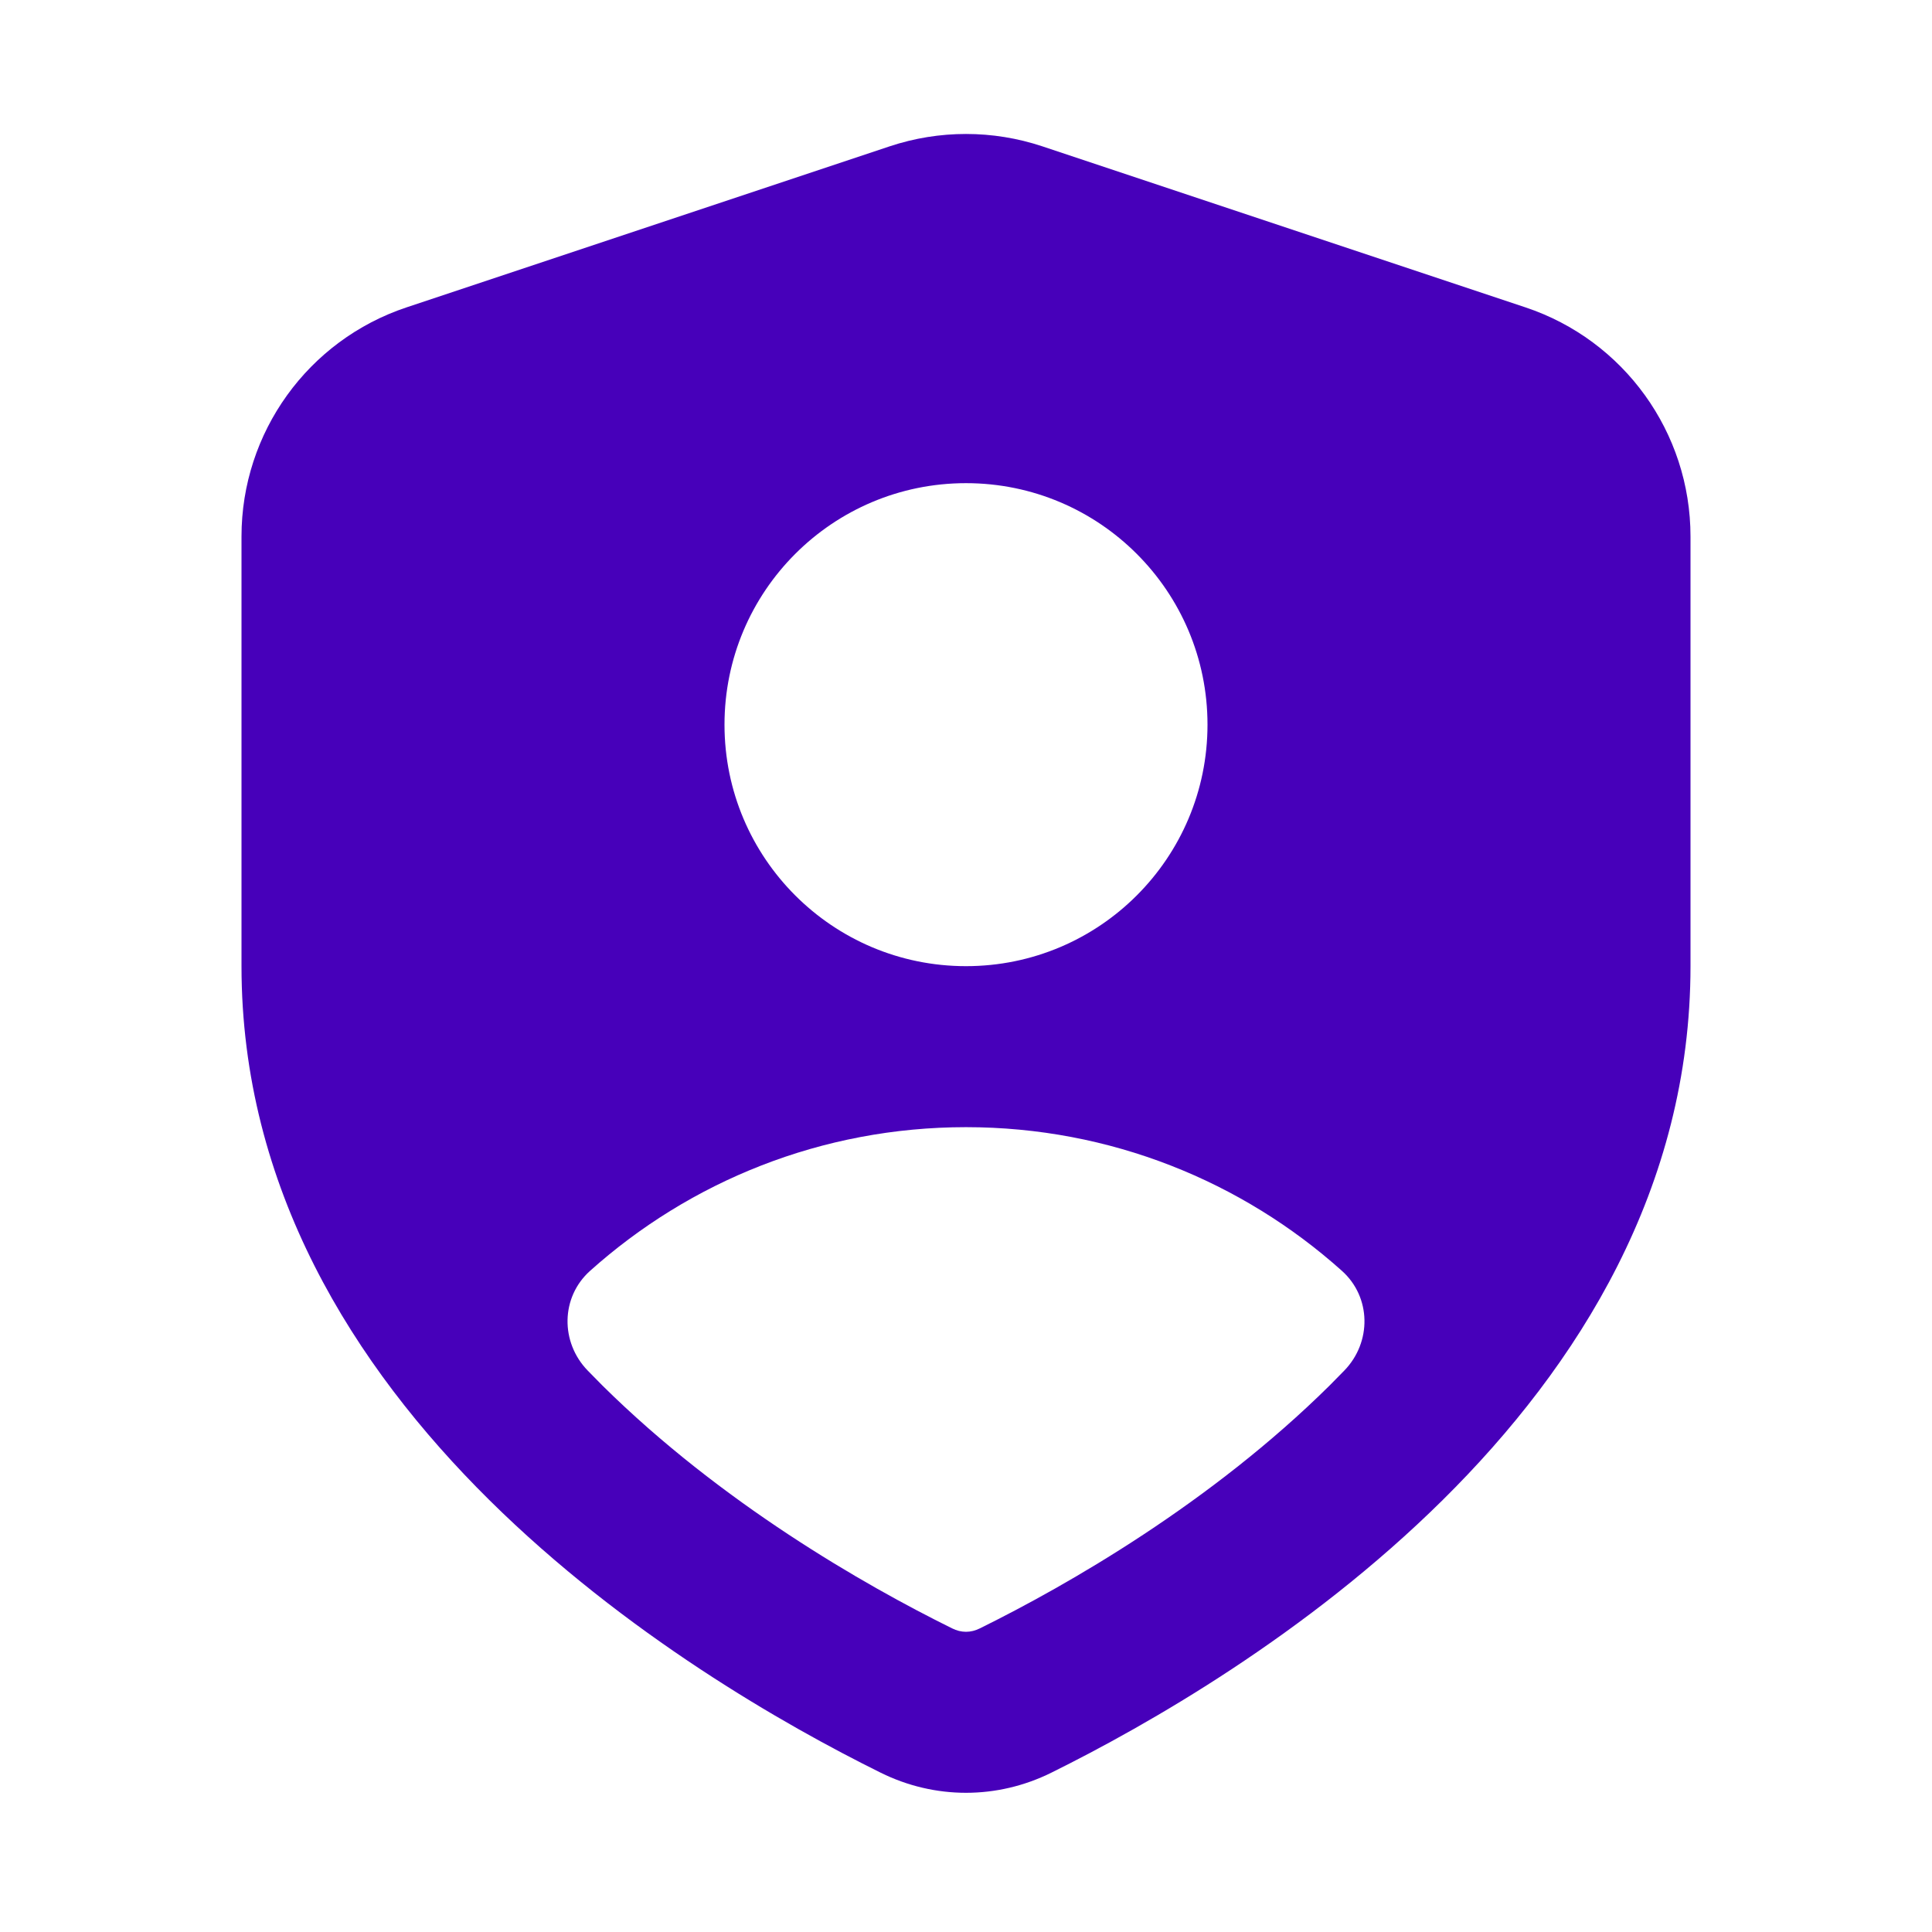 <svg width="24" height="24" viewBox="0 0 24 24" fill="none" xmlns="http://www.w3.org/2000/svg">
<path fill-rule="evenodd" clip-rule="evenodd" d="M3 6.664C3 5.373 3.826 4.226 5.051 3.818L11.051 1.818C11.667 1.613 12.333 1.613 12.949 1.818L18.949 3.818C20.174 4.226 21 5.373 21 6.664V12.002C21 17.504 15.44 20.843 13.06 22.021C12.387 22.354 11.613 22.354 10.94 22.021C8.56 20.843 3 17.504 3 12.002V6.664ZM15 9.002C15 10.659 13.657 12.002 12 12.002C10.343 12.002 9 10.659 9 9.002C9 7.345 10.343 6.002 12 6.002C13.657 6.002 15 7.345 15 9.002ZM12 14.002C13.794 14.002 15.431 14.677 16.67 15.787C17.035 16.114 17.041 16.673 16.7 17.025C16.639 17.088 16.578 17.15 16.516 17.212C15.043 18.669 13.27 19.686 12.173 20.228C12.059 20.285 11.941 20.285 11.827 20.228C10.73 19.686 8.957 18.669 7.484 17.212C7.422 17.15 7.361 17.088 7.3 17.025C6.959 16.673 6.965 16.114 7.33 15.787C8.569 14.677 10.206 14.002 12 14.002Z" fill="#4700BA"/>
</svg>
